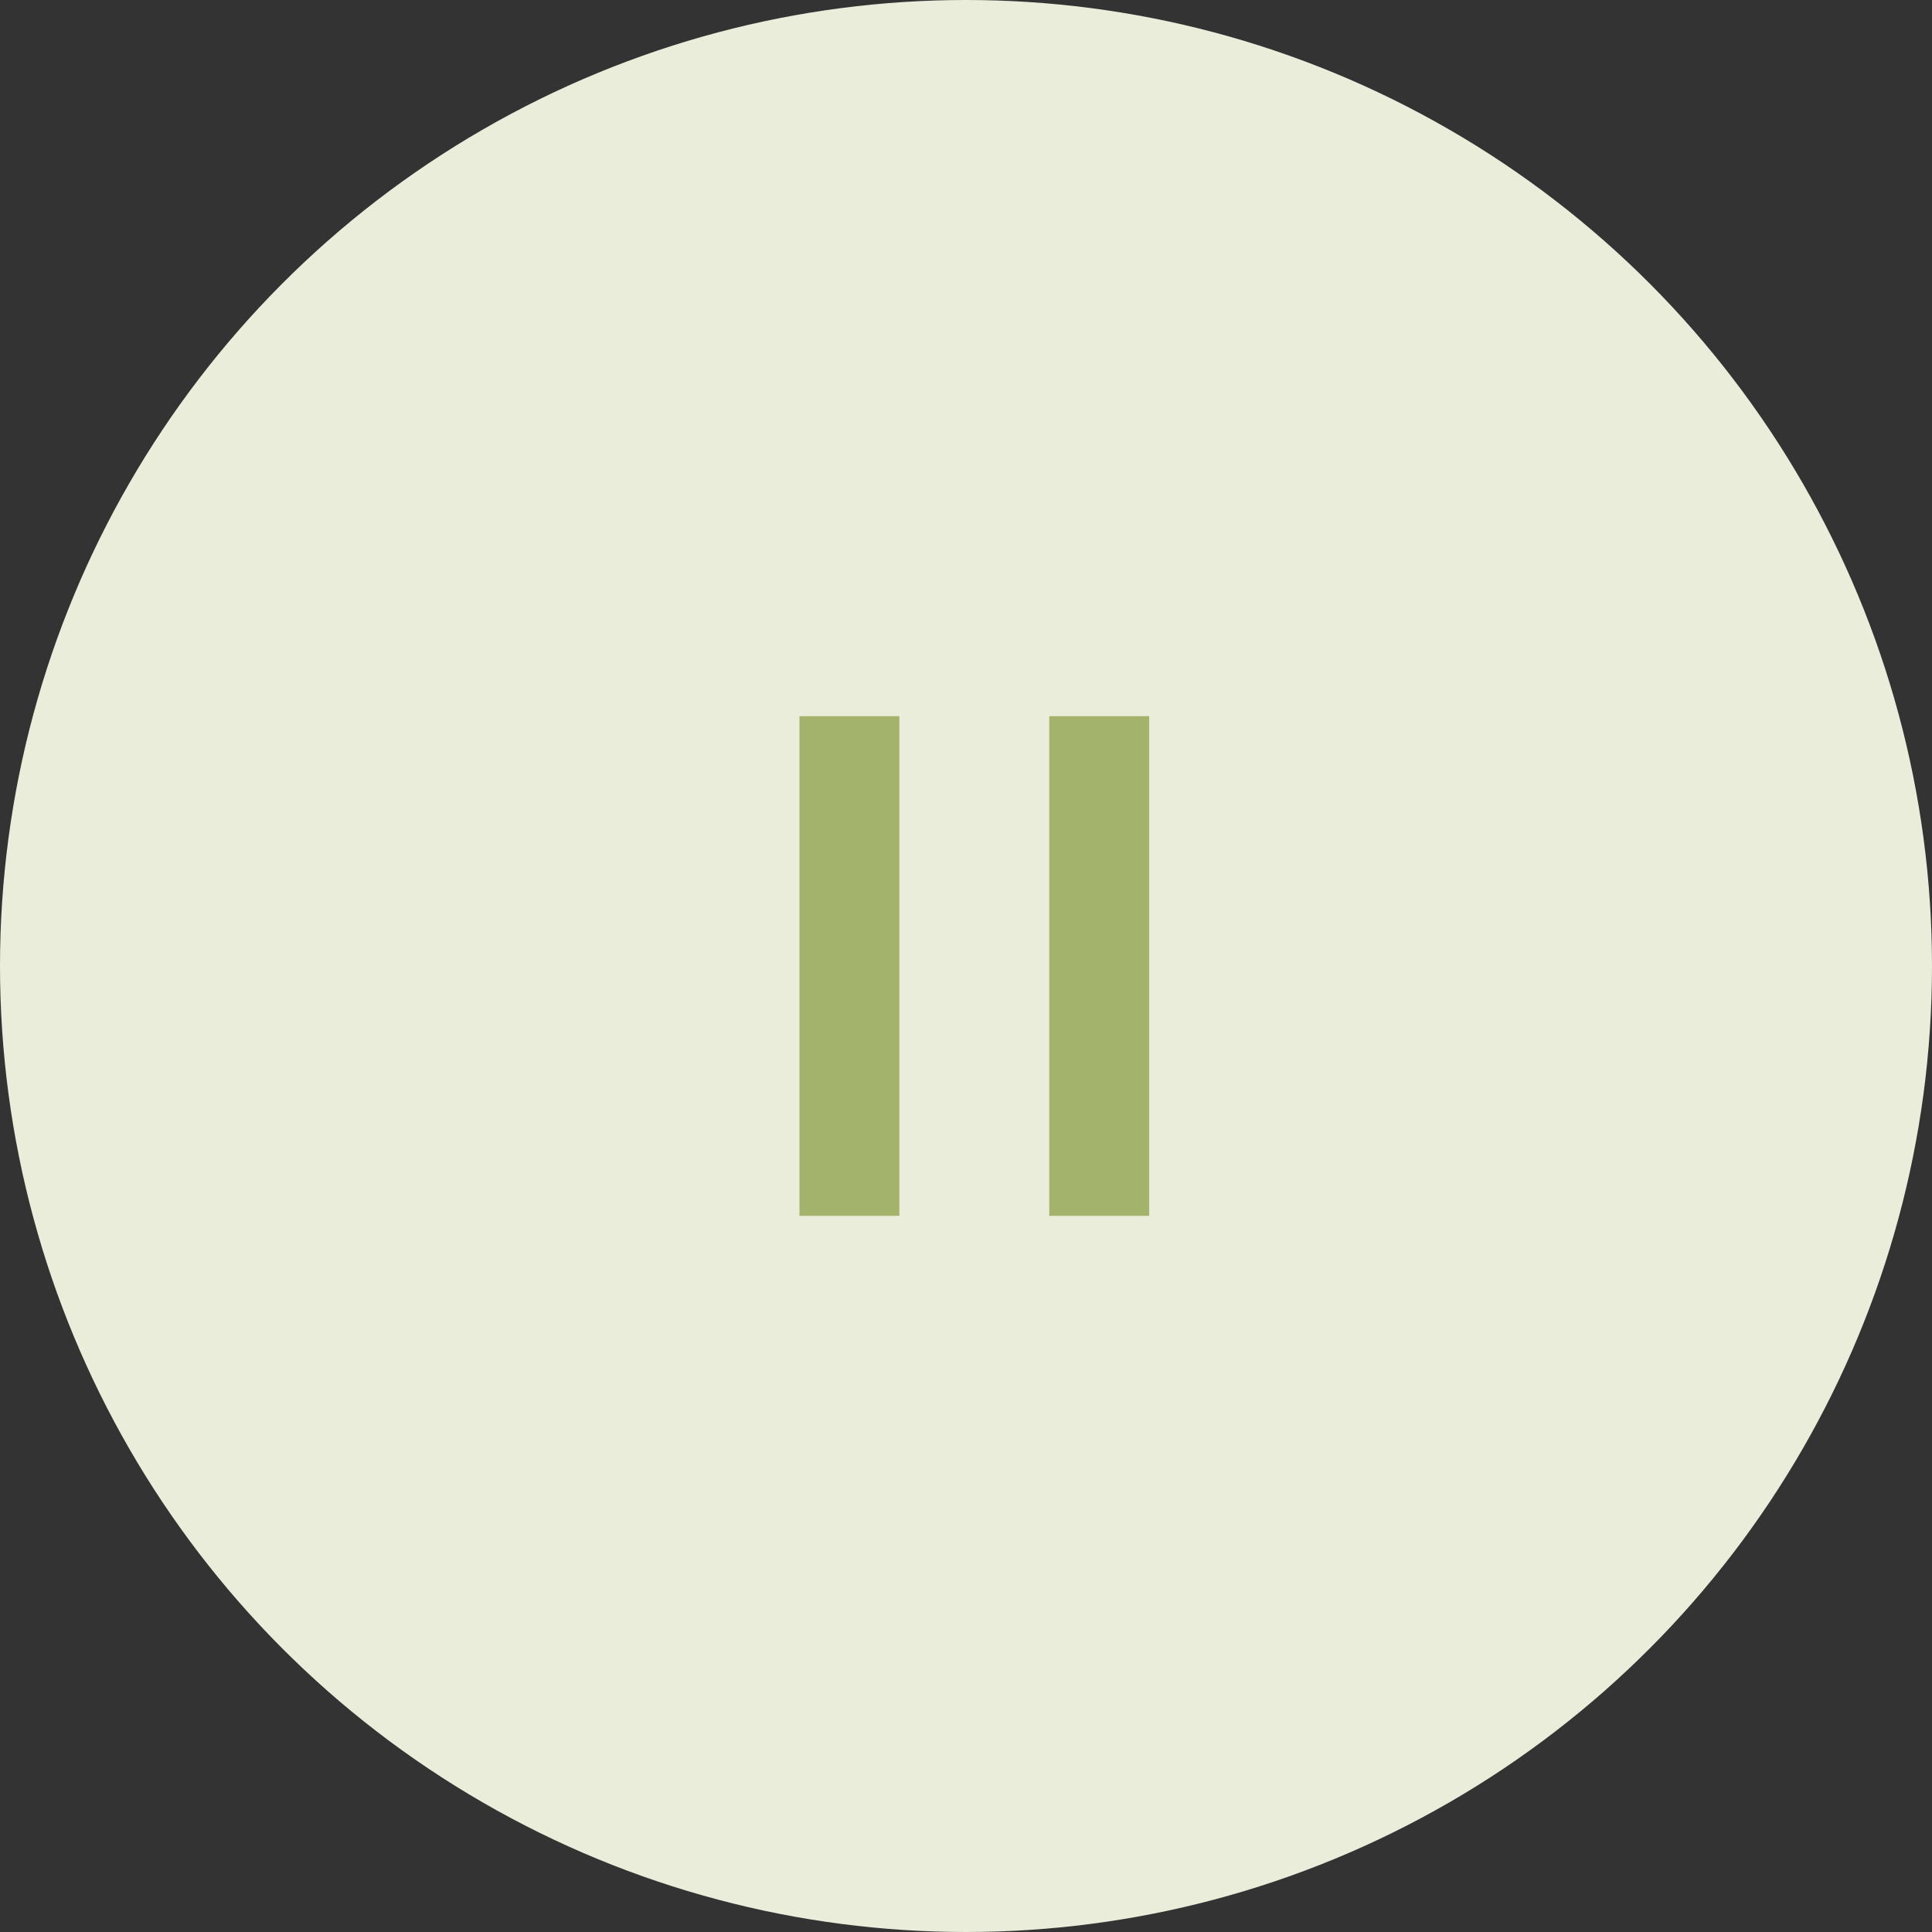 <?xml version="1.0" encoding="UTF-8"?> <svg xmlns="http://www.w3.org/2000/svg" width="116" height="116" viewBox="0 0 116 116" fill="none"><rect x="0" y="0" width="116" height="116" fill="#333333" stroke="none"/><circle cx="58" cy="58" r="58" fill="#E9EDDA"></circle><rect x="48" y="43" width="6" height="30" fill="#A4B36C"></rect><rect x="63" y="43" width="6" height="30" fill="#A4B36C"></rect></svg> 